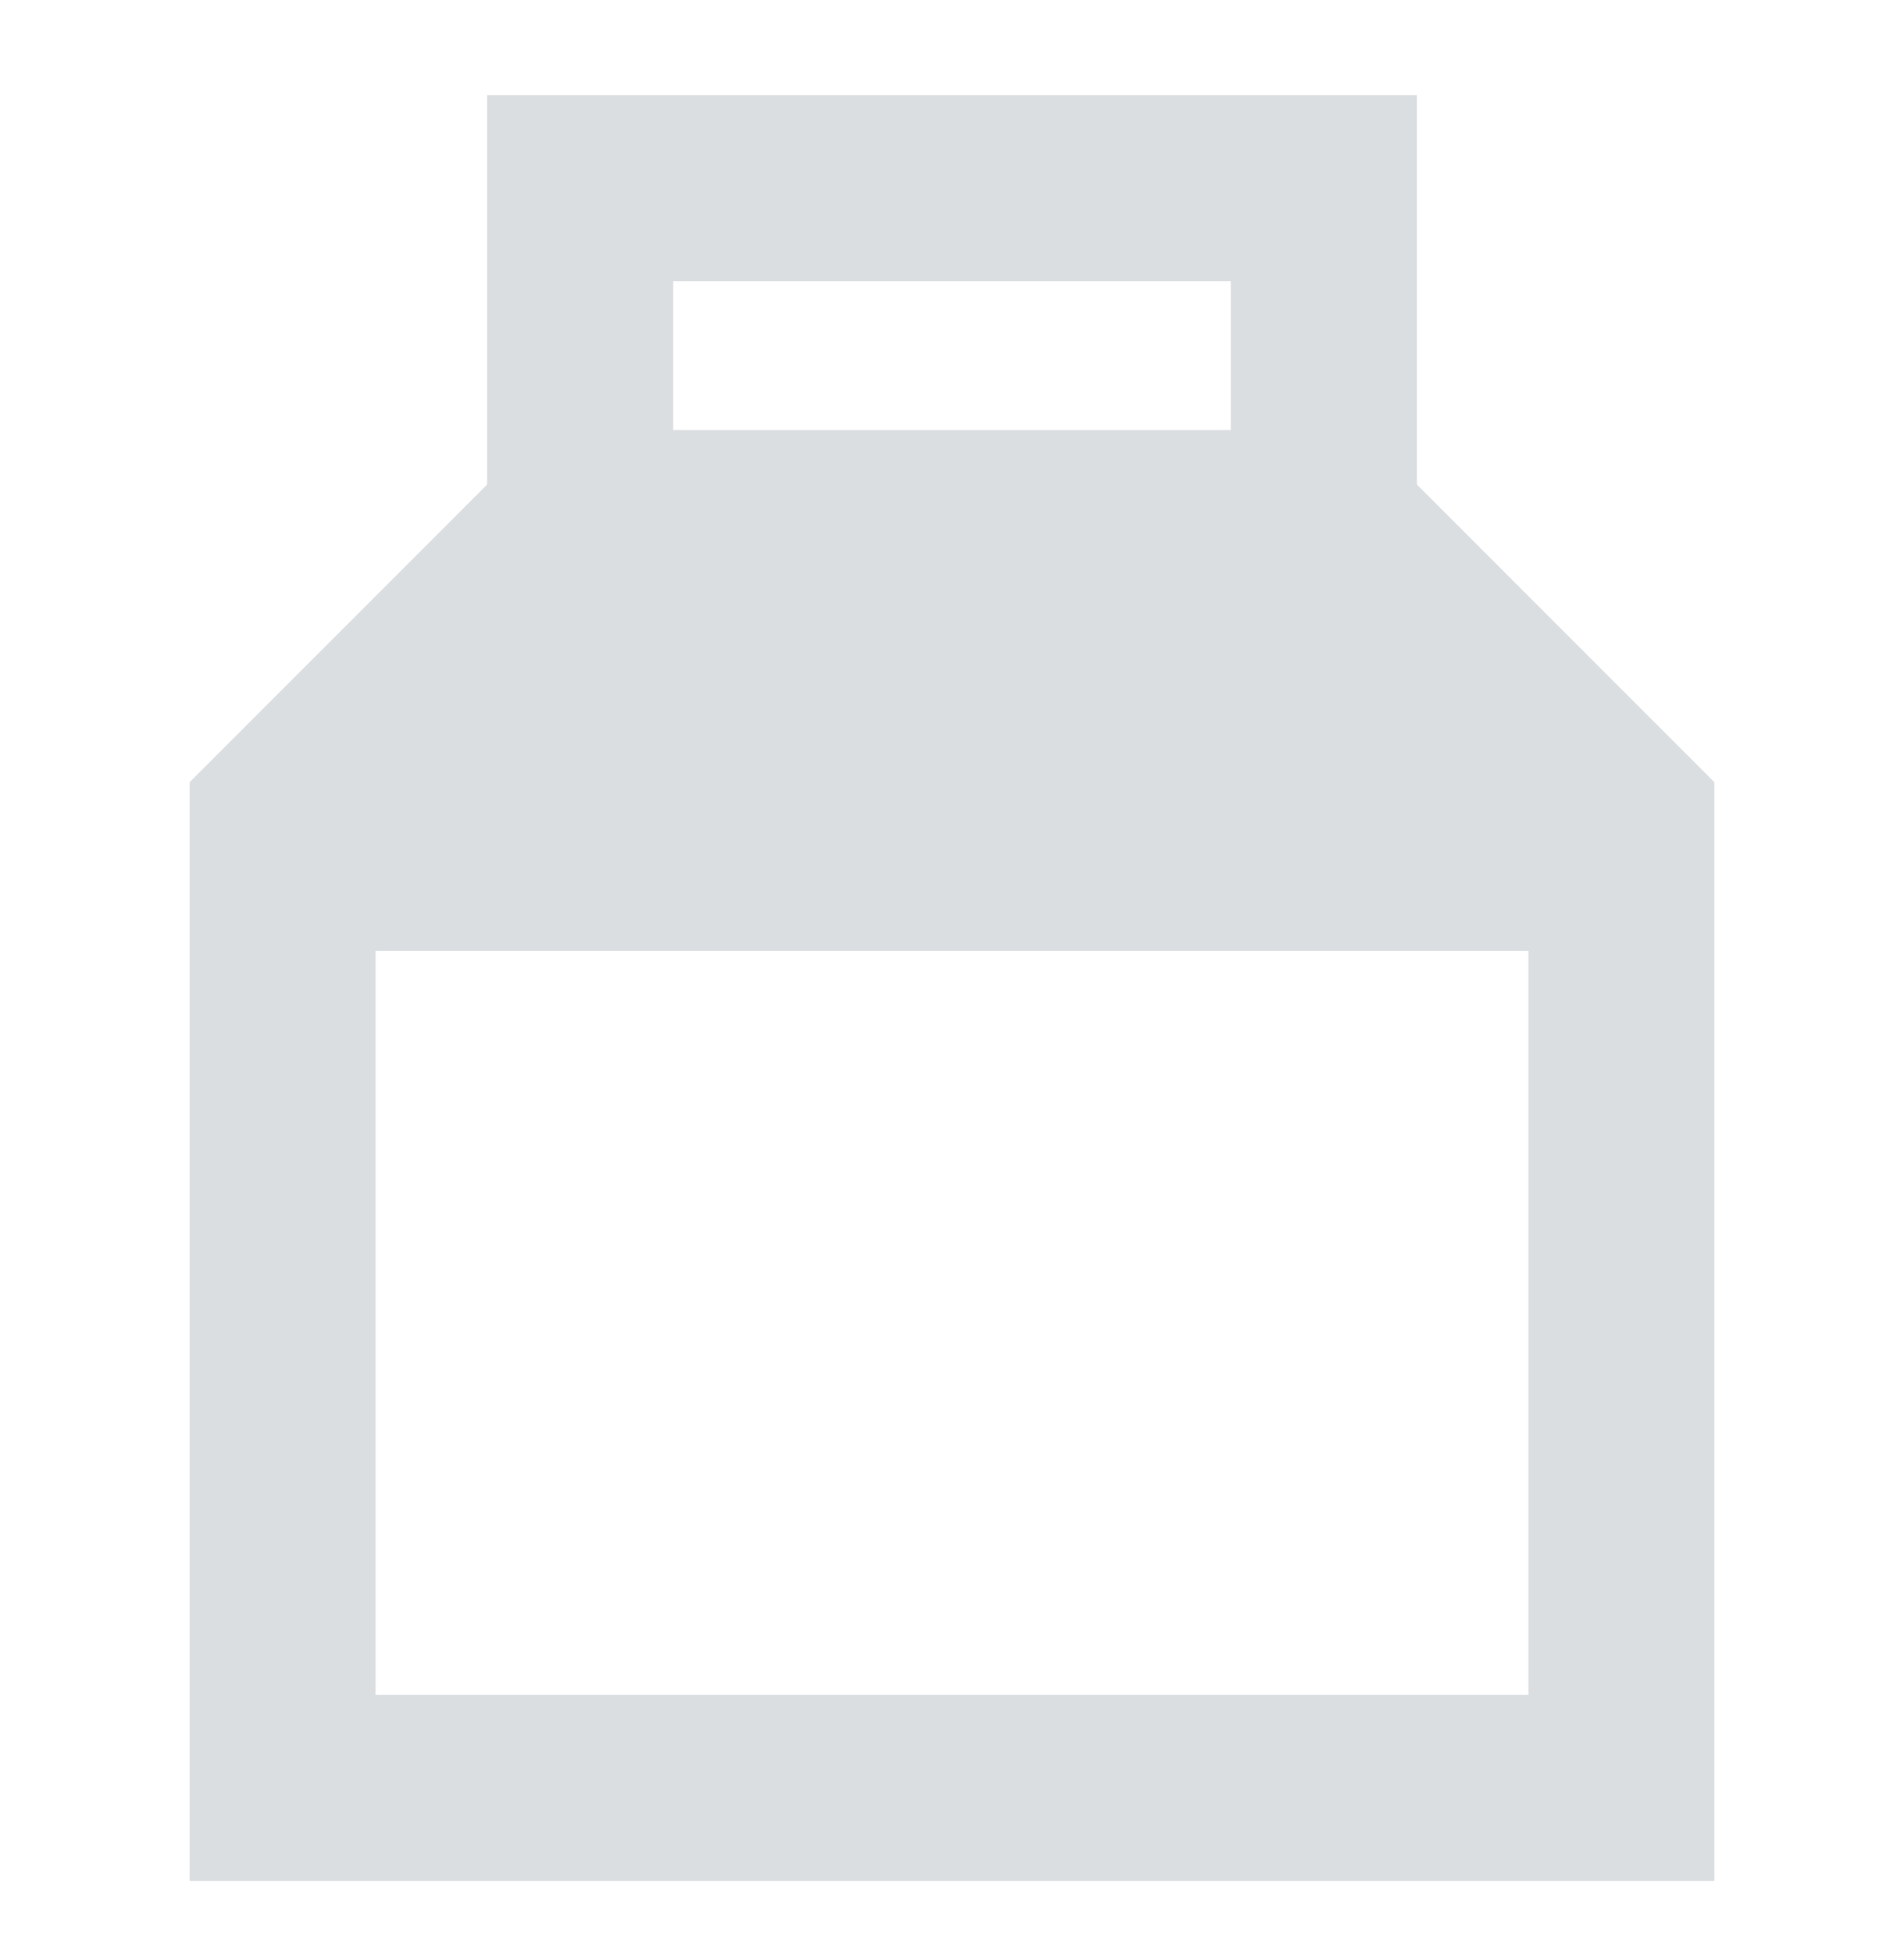 <?xml version="1.0" encoding="UTF-8"?> <svg xmlns="http://www.w3.org/2000/svg" width="40" height="41" viewBox="0 0 40 41" fill="none"><path fill-rule="evenodd" clip-rule="evenodd" d="M12.188 2H10.234V10.175L4.556 15.853L3.984 16.425V39.5H36.016V16.425L35.444 15.853L29.766 10.175V2H12.188ZM25.859 9.031V5.906H14.141V9.031H25.859ZM7.891 35.594V19.969H32.109V35.594H7.891Z" fill="#DBDEE1"></path></svg> 